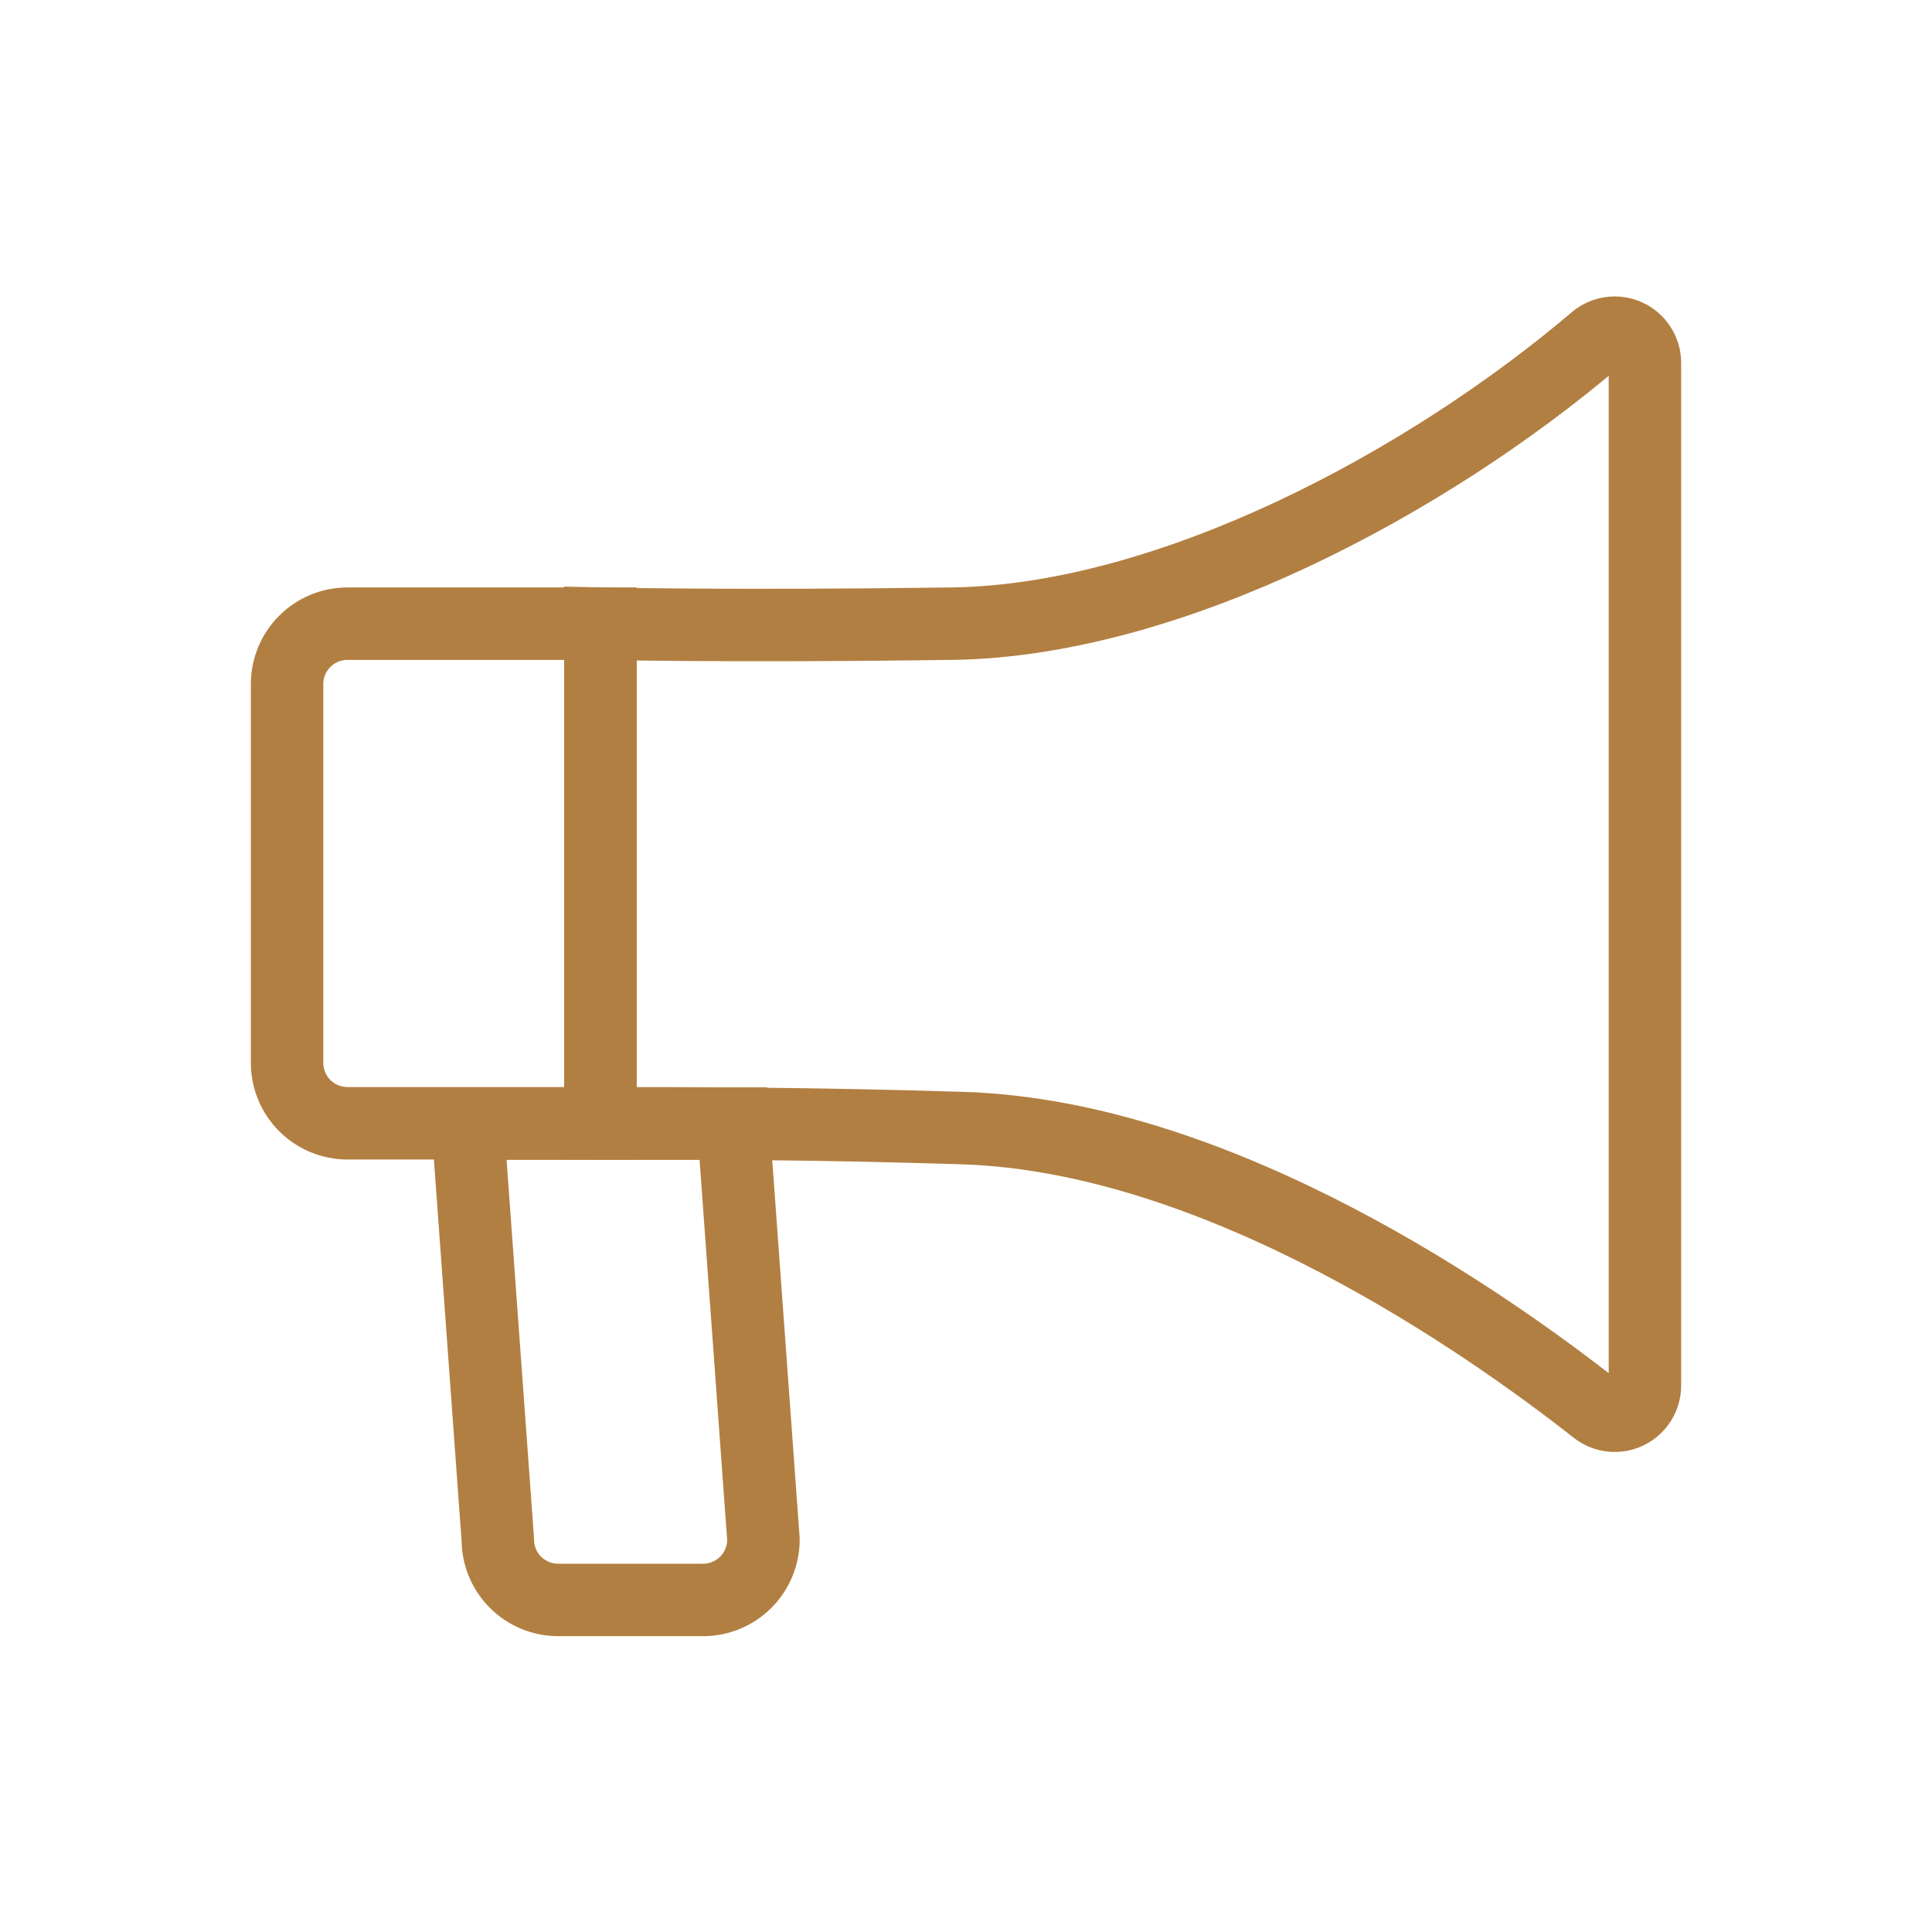 <?xml version="1.0" encoding="UTF-8"?> <svg xmlns="http://www.w3.org/2000/svg" width="80" height="80" viewBox="0 0 80 80" fill="none"> <path d="M14.387 25.825H24.863V46.513H14.387C13.724 46.513 13.088 46.249 12.62 45.78C12.151 45.311 11.887 44.675 11.887 44.013V28.325C11.887 27.662 12.151 27.026 12.62 26.557C13.088 26.088 13.724 25.825 14.387 25.825Z" stroke="#B27F42" stroke-width="3"></path> <path d="M24.863 46.513V25.825C24.863 25.825 30.325 25.95 39.413 25.825C48.5 25.7 59.138 19.95 66.05 14.075C66.231 13.92 66.452 13.82 66.688 13.787C66.923 13.754 67.163 13.789 67.38 13.887C67.596 13.985 67.78 14.144 67.91 14.343C68.04 14.542 68.11 14.775 68.113 15.012V57.375C68.112 57.608 68.046 57.837 67.923 58.034C67.799 58.232 67.623 58.392 67.413 58.494C67.204 58.597 66.97 58.639 66.738 58.616C66.506 58.593 66.285 58.505 66.1 58.362C61.65 54.862 50.575 47.038 39.85 46.712C33.575 46.513 28.5 46.513 24.863 46.513Z" stroke="#B27F42" stroke-width="3"></path> <path d="M29.113 66.25H23.113C22.45 66.25 21.814 65.987 21.345 65.518C20.876 65.049 20.613 64.413 20.613 63.75L19.363 46.525H30.363L31.613 63.75C31.613 64.413 31.349 65.049 30.88 65.518C30.412 65.987 29.776 66.25 29.113 66.25Z" stroke="#B27F42" stroke-width="3"></path> </svg> 